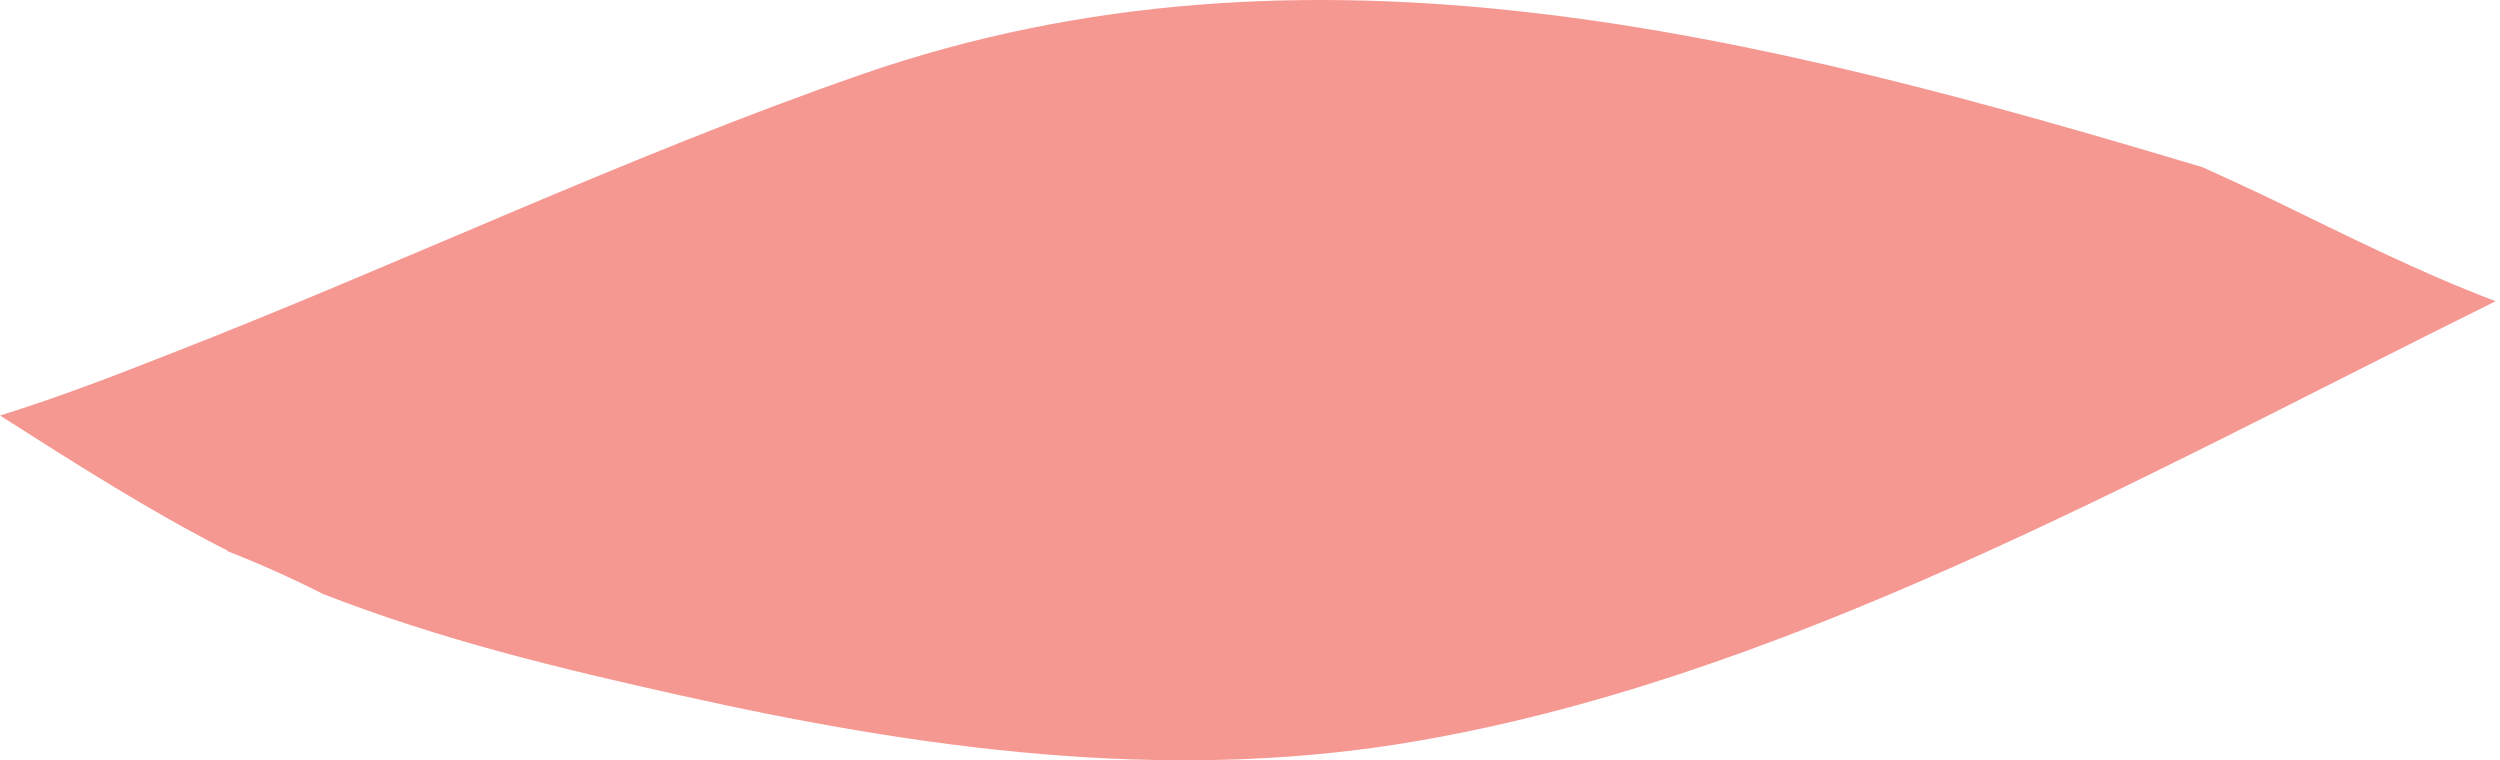 <svg width="457" height="139" viewBox="0 0 457 139" fill="none" xmlns="http://www.w3.org/2000/svg">
<path opacity="0.5" d="M41.551 100.745C47.376 103.018 53.201 105.616 58.948 108.539C80.539 116.984 102.674 122.288 124.576 127.16C168.146 136.904 212.416 142.966 256.219 135.929C324.565 124.887 390.115 87.753 456.208 55.059C442.384 49.862 428.715 42.934 415.511 36.546C411.24 34.489 406.968 32.541 402.697 30.592C321.769 6.341 239.288 -14.769 157.506 13.595C115.101 28.318 73.316 48.238 31.066 64.694C20.892 68.699 10.485 72.705 0 75.953C13.747 84.722 27.494 93.491 41.551 100.636V100.745Z" fill="#ee3227"/>
</svg>
